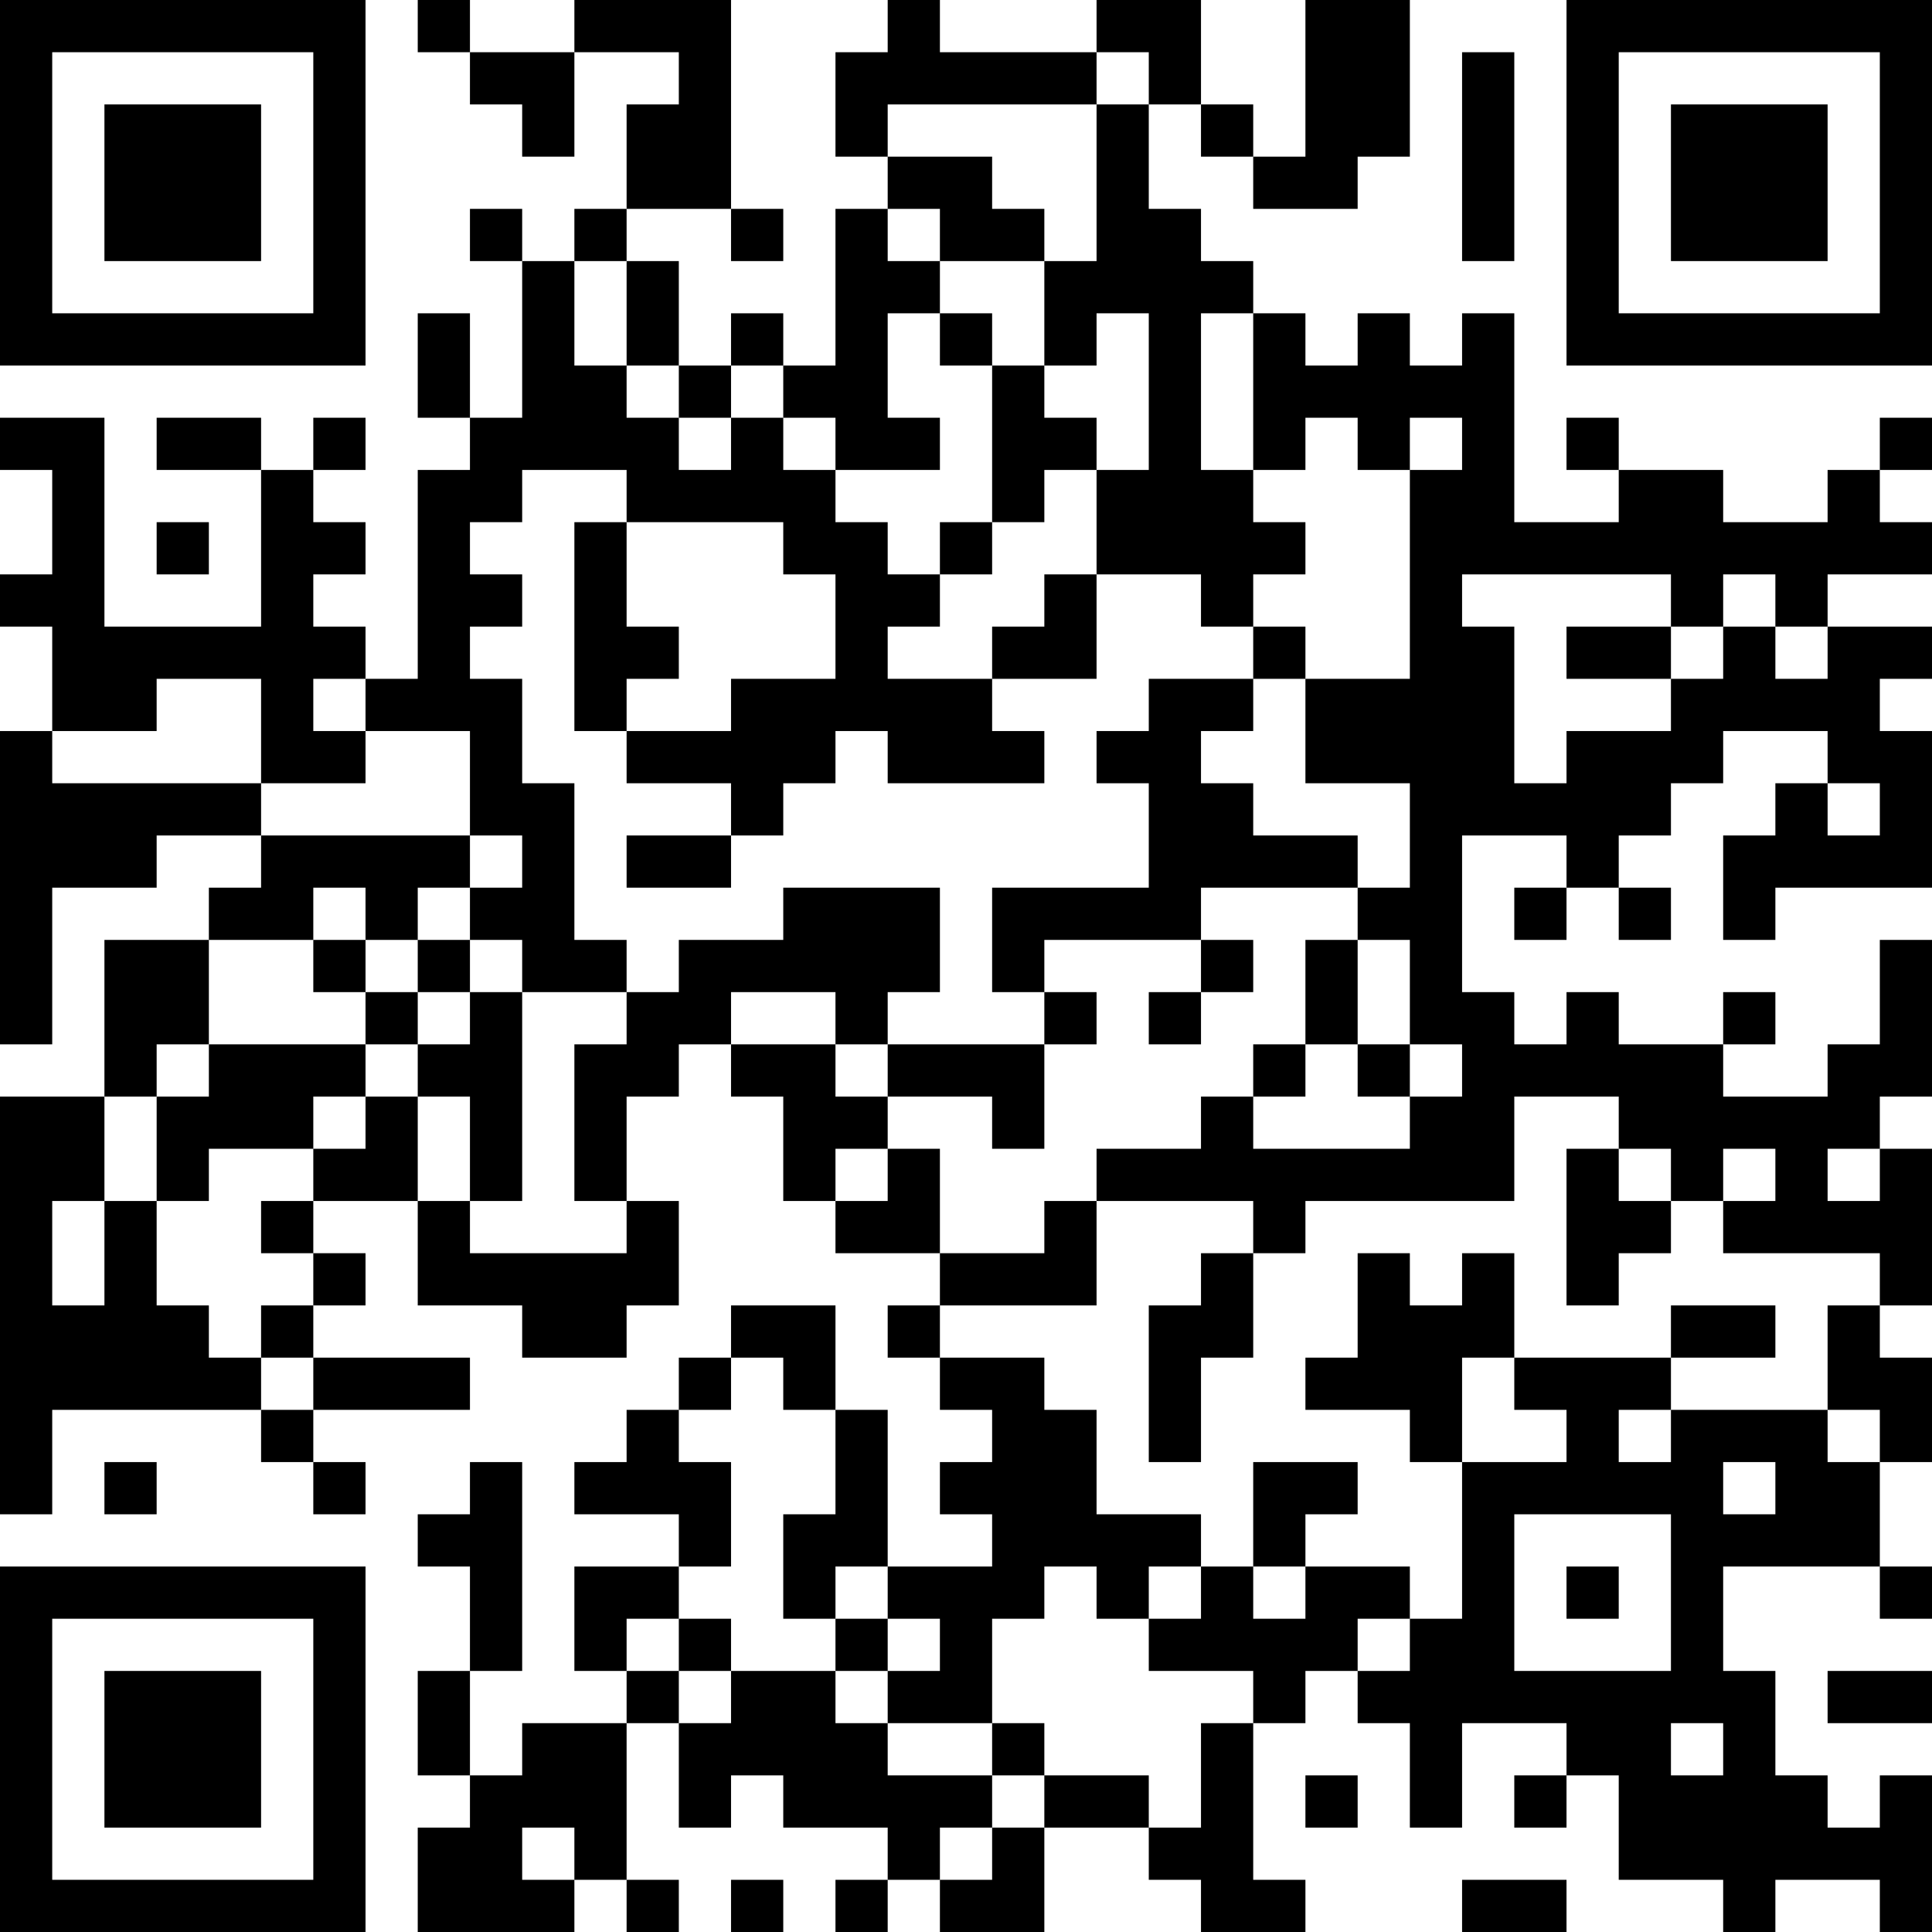 <?xml version="1.0" encoding="UTF-8"?>
<svg xmlns="http://www.w3.org/2000/svg" version="1.1" width="400" height="400" viewBox="0 0 400 400"><rect x="0" y="0" width="400" height="400" fill="#ffffff"/><g transform="scale(10.811)"><g transform="translate(0,0)"><path fill-rule="evenodd" d="M8 0L8 1L9 1L9 2L10 2L10 3L11 3L11 1L13 1L13 2L12 2L12 4L11 4L11 5L10 5L10 4L9 4L9 5L10 5L10 8L9 8L9 6L8 6L8 8L9 8L9 9L8 9L8 13L7 13L7 12L6 12L6 11L7 11L7 10L6 10L6 9L7 9L7 8L6 8L6 9L5 9L5 8L3 8L3 9L5 9L5 12L2 12L2 8L0 8L0 9L1 9L1 11L0 11L0 12L1 12L1 14L0 14L0 20L1 20L1 17L3 17L3 16L5 16L5 17L4 17L4 18L2 18L2 21L0 21L0 29L1 29L1 27L5 27L5 28L6 28L6 29L7 29L7 28L6 28L6 27L9 27L9 26L6 26L6 25L7 25L7 24L6 24L6 23L8 23L8 25L10 25L10 26L12 26L12 25L13 25L13 23L12 23L12 21L13 21L13 20L14 20L14 21L15 21L15 23L16 23L16 24L18 24L18 25L17 25L17 26L18 26L18 27L19 27L19 28L18 28L18 29L19 29L19 30L17 30L17 27L16 27L16 25L14 25L14 26L13 26L13 27L12 27L12 28L11 28L11 29L13 29L13 30L11 30L11 32L12 32L12 33L10 33L10 34L9 34L9 32L10 32L10 28L9 28L9 29L8 29L8 30L9 30L9 32L8 32L8 34L9 34L9 35L8 35L8 37L11 37L11 36L12 36L12 37L13 37L13 36L12 36L12 33L13 33L13 35L14 35L14 34L15 34L15 35L17 35L17 36L16 36L16 37L17 37L17 36L18 36L18 37L20 37L20 35L22 35L22 36L23 36L23 37L25 37L25 36L24 36L24 33L25 33L25 32L26 32L26 33L27 33L27 35L28 35L28 33L30 33L30 34L29 34L29 35L30 35L30 34L31 34L31 36L33 36L33 37L34 37L34 36L36 36L36 37L37 37L37 34L36 34L36 35L35 35L35 34L34 34L34 32L33 32L33 30L36 30L36 31L37 31L37 30L36 30L36 28L37 28L37 26L36 26L36 25L37 25L37 22L36 22L36 21L37 21L37 18L36 18L36 20L35 20L35 21L33 21L33 20L34 20L34 19L33 19L33 20L31 20L31 19L30 19L30 20L29 20L29 19L28 19L28 16L30 16L30 17L29 17L29 18L30 18L30 17L31 17L31 18L32 18L32 17L31 17L31 16L32 16L32 15L33 15L33 14L35 14L35 15L34 15L34 16L33 16L33 18L34 18L34 17L37 17L37 14L36 14L36 13L37 13L37 12L35 12L35 11L37 11L37 10L36 10L36 9L37 9L37 8L36 8L36 9L35 9L35 10L33 10L33 9L31 9L31 8L30 8L30 9L31 9L31 10L29 10L29 6L28 6L28 7L27 7L27 6L26 6L26 7L25 7L25 6L24 6L24 5L23 5L23 4L22 4L22 2L23 2L23 3L24 3L24 4L26 4L26 3L27 3L27 0L25 0L25 3L24 3L24 2L23 2L23 0L21 0L21 1L18 1L18 0L17 0L17 1L16 1L16 3L17 3L17 4L16 4L16 7L15 7L15 6L14 6L14 7L13 7L13 5L12 5L12 4L14 4L14 5L15 5L15 4L14 4L14 0L11 0L11 1L9 1L9 0ZM21 1L21 2L17 2L17 3L19 3L19 4L20 4L20 5L18 5L18 4L17 4L17 5L18 5L18 6L17 6L17 8L18 8L18 9L16 9L16 8L15 8L15 7L14 7L14 8L13 8L13 7L12 7L12 5L11 5L11 7L12 7L12 8L13 8L13 9L14 9L14 8L15 8L15 9L16 9L16 10L17 10L17 11L18 11L18 12L17 12L17 13L19 13L19 14L20 14L20 15L17 15L17 14L16 14L16 15L15 15L15 16L14 16L14 15L12 15L12 14L14 14L14 13L16 13L16 11L15 11L15 10L12 10L12 9L10 9L10 10L9 10L9 11L10 11L10 12L9 12L9 13L10 13L10 15L11 15L11 18L12 18L12 19L10 19L10 18L9 18L9 17L10 17L10 16L9 16L9 14L7 14L7 13L6 13L6 14L7 14L7 15L5 15L5 13L3 13L3 14L1 14L1 15L5 15L5 16L9 16L9 17L8 17L8 18L7 18L7 17L6 17L6 18L4 18L4 20L3 20L3 21L2 21L2 23L1 23L1 25L2 25L2 23L3 23L3 25L4 25L4 26L5 26L5 27L6 27L6 26L5 26L5 25L6 25L6 24L5 24L5 23L6 23L6 22L7 22L7 21L8 21L8 23L9 23L9 24L12 24L12 23L11 23L11 20L12 20L12 19L13 19L13 18L15 18L15 17L18 17L18 19L17 19L17 20L16 20L16 19L14 19L14 20L16 20L16 21L17 21L17 22L16 22L16 23L17 23L17 22L18 22L18 24L20 24L20 23L21 23L21 25L18 25L18 26L20 26L20 27L21 27L21 29L23 29L23 30L22 30L22 31L21 31L21 30L20 30L20 31L19 31L19 33L17 33L17 32L18 32L18 31L17 31L17 30L16 30L16 31L15 31L15 29L16 29L16 27L15 27L15 26L14 26L14 27L13 27L13 28L14 28L14 30L13 30L13 31L12 31L12 32L13 32L13 33L14 33L14 32L16 32L16 33L17 33L17 34L19 34L19 35L18 35L18 36L19 36L19 35L20 35L20 34L22 34L22 35L23 35L23 33L24 33L24 32L22 32L22 31L23 31L23 30L24 30L24 31L25 31L25 30L27 30L27 31L26 31L26 32L27 32L27 31L28 31L28 28L30 28L30 27L29 27L29 26L32 26L32 27L31 27L31 28L32 28L32 27L35 27L35 28L36 28L36 27L35 27L35 25L36 25L36 24L33 24L33 23L34 23L34 22L33 22L33 23L32 23L32 22L31 22L31 21L29 21L29 23L25 23L25 24L24 24L24 23L21 23L21 22L23 22L23 21L24 21L24 22L27 22L27 21L28 21L28 20L27 20L27 18L26 18L26 17L27 17L27 15L25 15L25 13L27 13L27 9L28 9L28 8L27 8L27 9L26 9L26 8L25 8L25 9L24 9L24 6L23 6L23 9L24 9L24 10L25 10L25 11L24 11L24 12L23 12L23 11L21 11L21 9L22 9L22 6L21 6L21 7L20 7L20 5L21 5L21 2L22 2L22 1ZM28 1L28 5L29 5L29 1ZM18 6L18 7L19 7L19 10L18 10L18 11L19 11L19 10L20 10L20 9L21 9L21 8L20 8L20 7L19 7L19 6ZM3 10L3 11L4 11L4 10ZM11 10L11 14L12 14L12 13L13 13L13 12L12 12L12 10ZM20 11L20 12L19 12L19 13L21 13L21 11ZM28 11L28 12L29 12L29 15L30 15L30 14L32 14L32 13L33 13L33 12L34 12L34 13L35 13L35 12L34 12L34 11L33 11L33 12L32 12L32 11ZM24 12L24 13L22 13L22 14L21 14L21 15L22 15L22 17L19 17L19 19L20 19L20 20L17 20L17 21L19 21L19 22L20 22L20 20L21 20L21 19L20 19L20 18L23 18L23 19L22 19L22 20L23 20L23 19L24 19L24 18L23 18L23 17L26 17L26 16L24 16L24 15L23 15L23 14L24 14L24 13L25 13L25 12ZM30 12L30 13L32 13L32 12ZM35 15L35 16L36 16L36 15ZM12 16L12 17L14 17L14 16ZM6 18L6 19L7 19L7 20L4 20L4 21L3 21L3 23L4 23L4 22L6 22L6 21L7 21L7 20L8 20L8 21L9 21L9 23L10 23L10 19L9 19L9 18L8 18L8 19L7 19L7 18ZM25 18L25 20L24 20L24 21L25 21L25 20L26 20L26 21L27 21L27 20L26 20L26 18ZM8 19L8 20L9 20L9 19ZM30 22L30 25L31 25L31 24L32 24L32 23L31 23L31 22ZM35 22L35 23L36 23L36 22ZM23 24L23 25L22 25L22 28L23 28L23 26L24 26L24 24ZM26 24L26 26L25 26L25 27L27 27L27 28L28 28L28 26L29 26L29 24L28 24L28 25L27 25L27 24ZM32 25L32 26L34 26L34 25ZM2 28L2 29L3 29L3 28ZM24 28L24 30L25 30L25 29L26 29L26 28ZM33 28L33 29L34 29L34 28ZM29 29L29 32L32 32L32 29ZM30 30L30 31L31 31L31 30ZM13 31L13 32L14 32L14 31ZM16 31L16 32L17 32L17 31ZM35 32L35 33L37 33L37 32ZM19 33L19 34L20 34L20 33ZM32 33L32 34L33 34L33 33ZM25 34L25 35L26 35L26 34ZM10 35L10 36L11 36L11 35ZM14 36L14 37L15 37L15 36ZM28 36L28 37L30 37L30 36ZM0 0L0 7L7 7L7 0ZM1 1L1 6L6 6L6 1ZM2 2L2 5L5 5L5 2ZM30 0L30 7L37 7L37 0ZM31 1L31 6L36 6L36 1ZM32 2L32 5L35 5L35 2ZM0 30L0 37L7 37L7 30ZM1 31L1 36L6 36L6 31ZM2 32L2 35L5 35L5 32Z" fill="#000000"/></g></g></svg>
